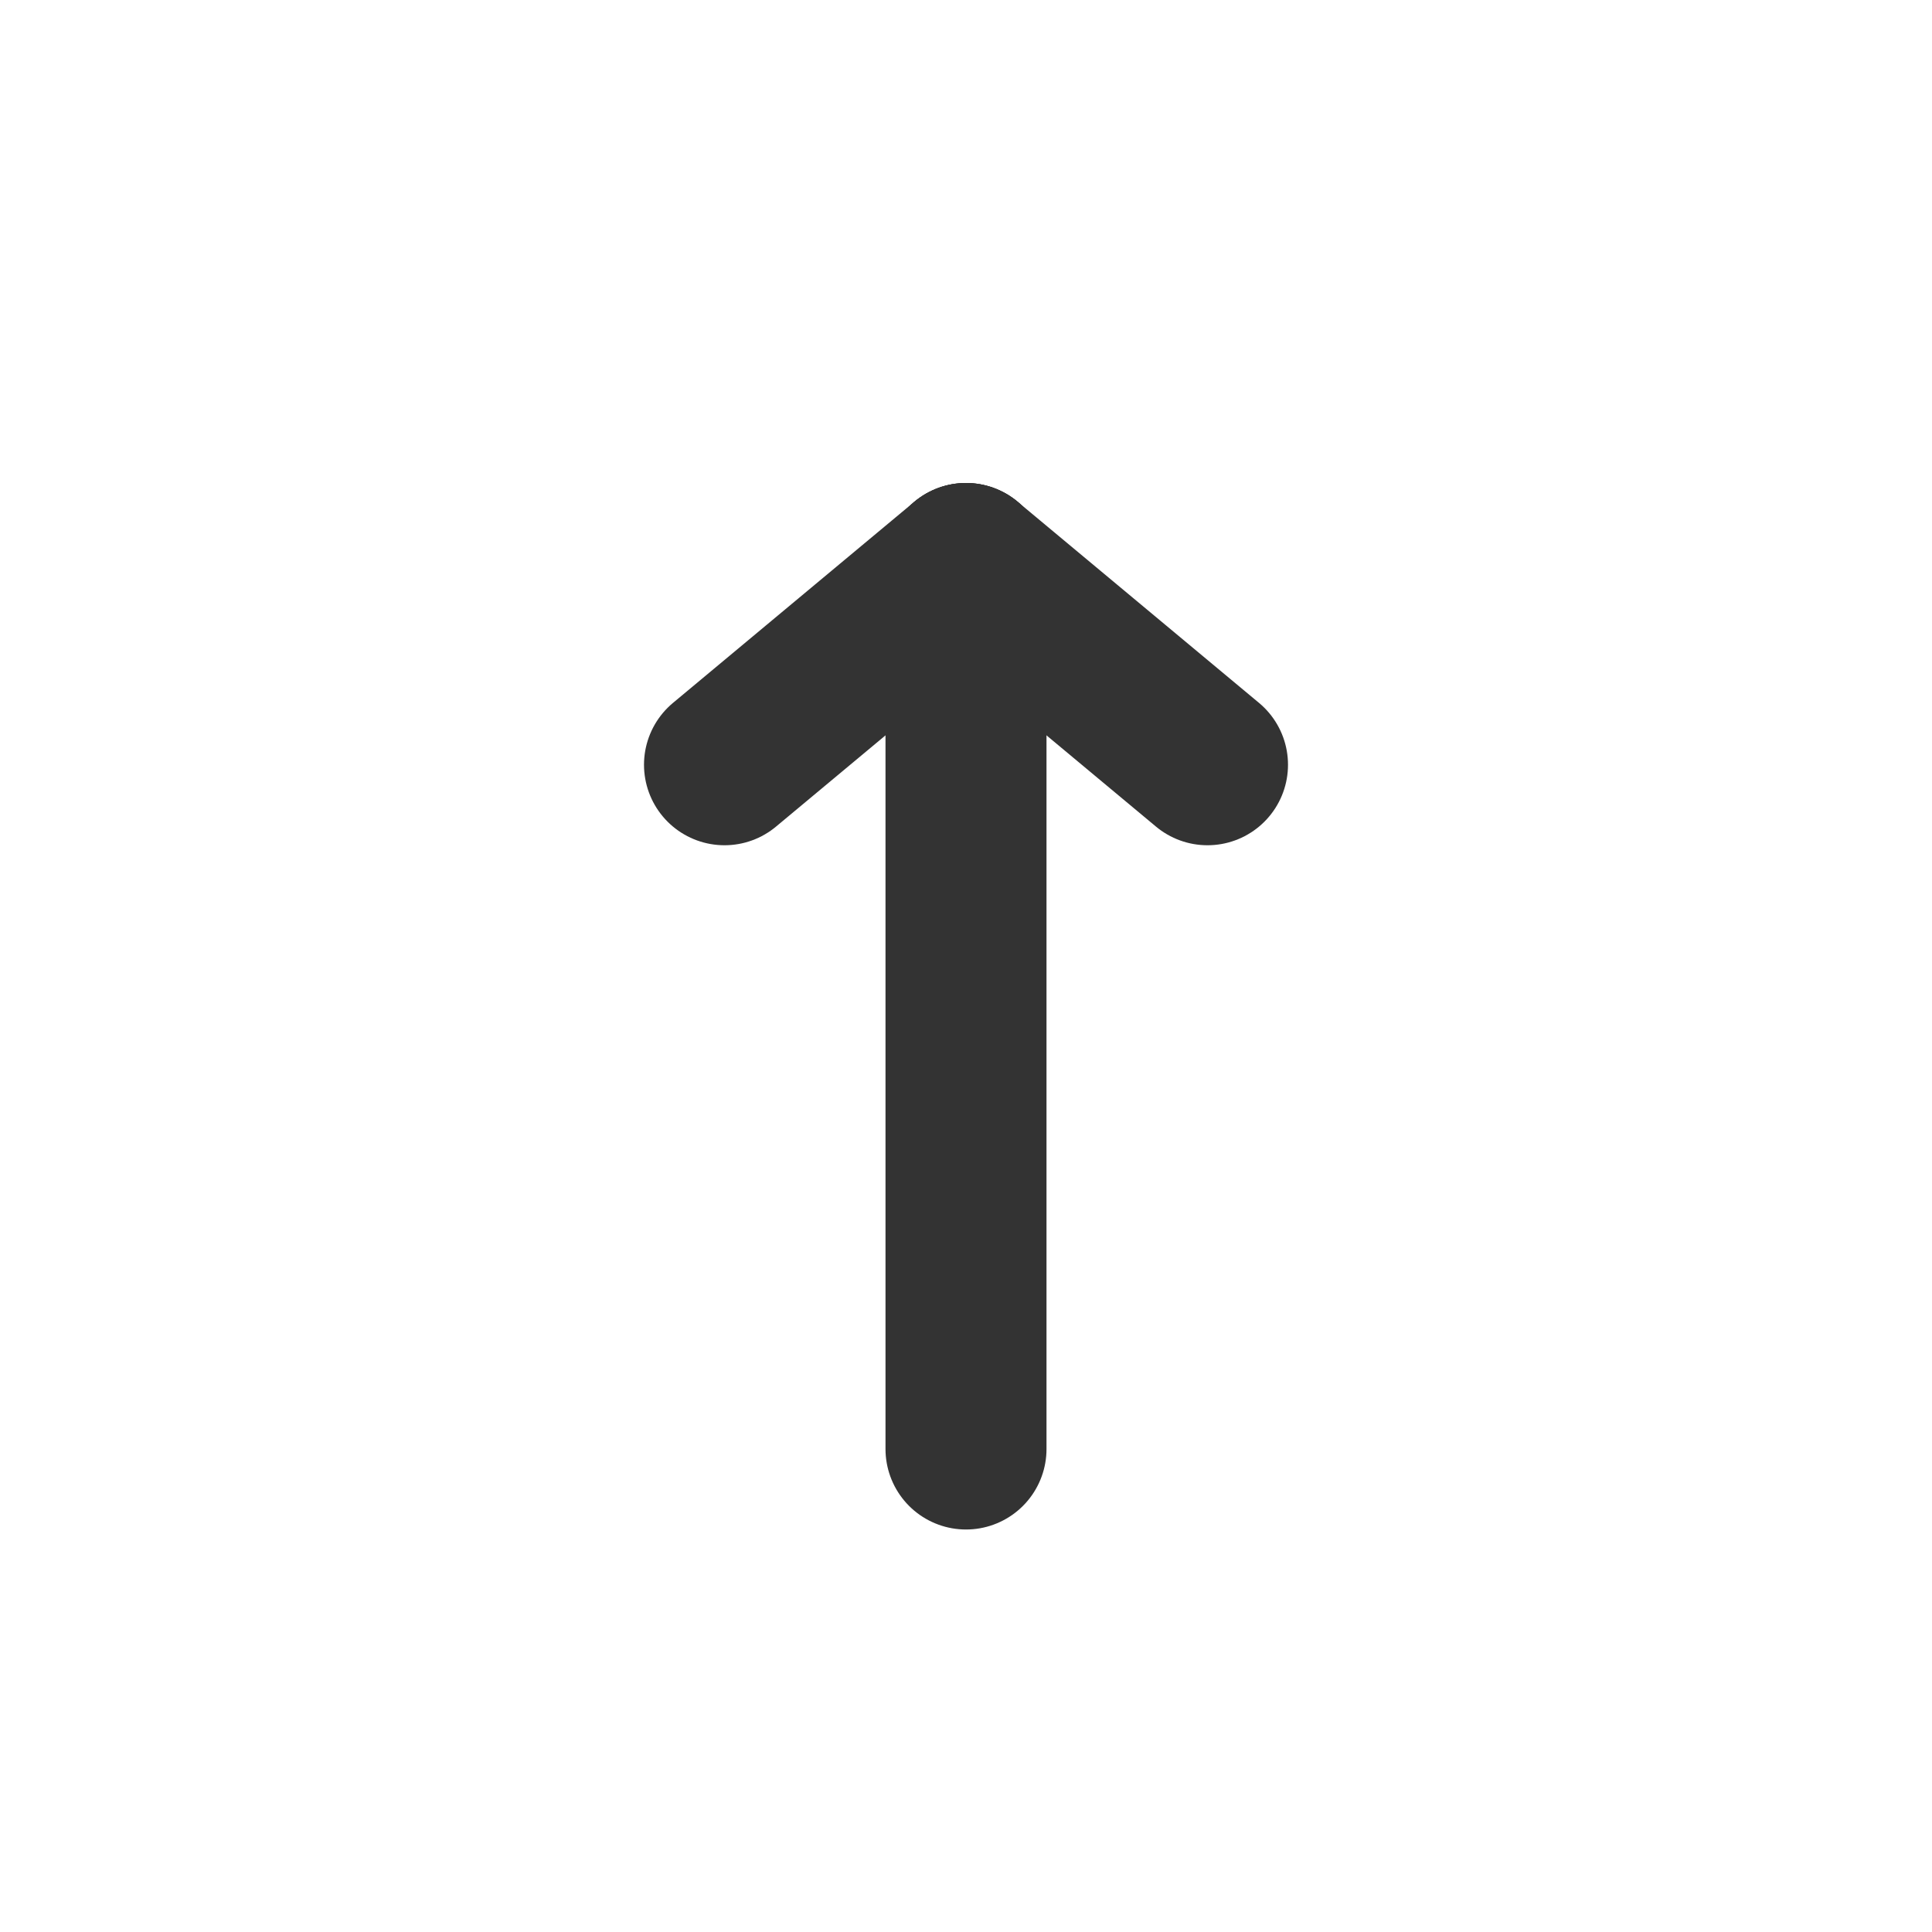 <?xml version="1.0" encoding="utf-8"?>
<svg width="800px" height="800px" viewBox="0 0 24 24" fill="none" xmlns="http://www.w3.org/2000/svg">
<path d="M12 7L12 18" stroke="#333333" stroke-width="2" stroke-linecap="round" stroke-linejoin="round"/>
<path d="M12 7L15 9.5" stroke="#333333" stroke-width="2" stroke-linecap="round" stroke-linejoin="round"/>
<path d="M12 7L9 9.5" stroke="#333333" stroke-width="2" stroke-linecap="round" stroke-linejoin="round"/>
</svg>